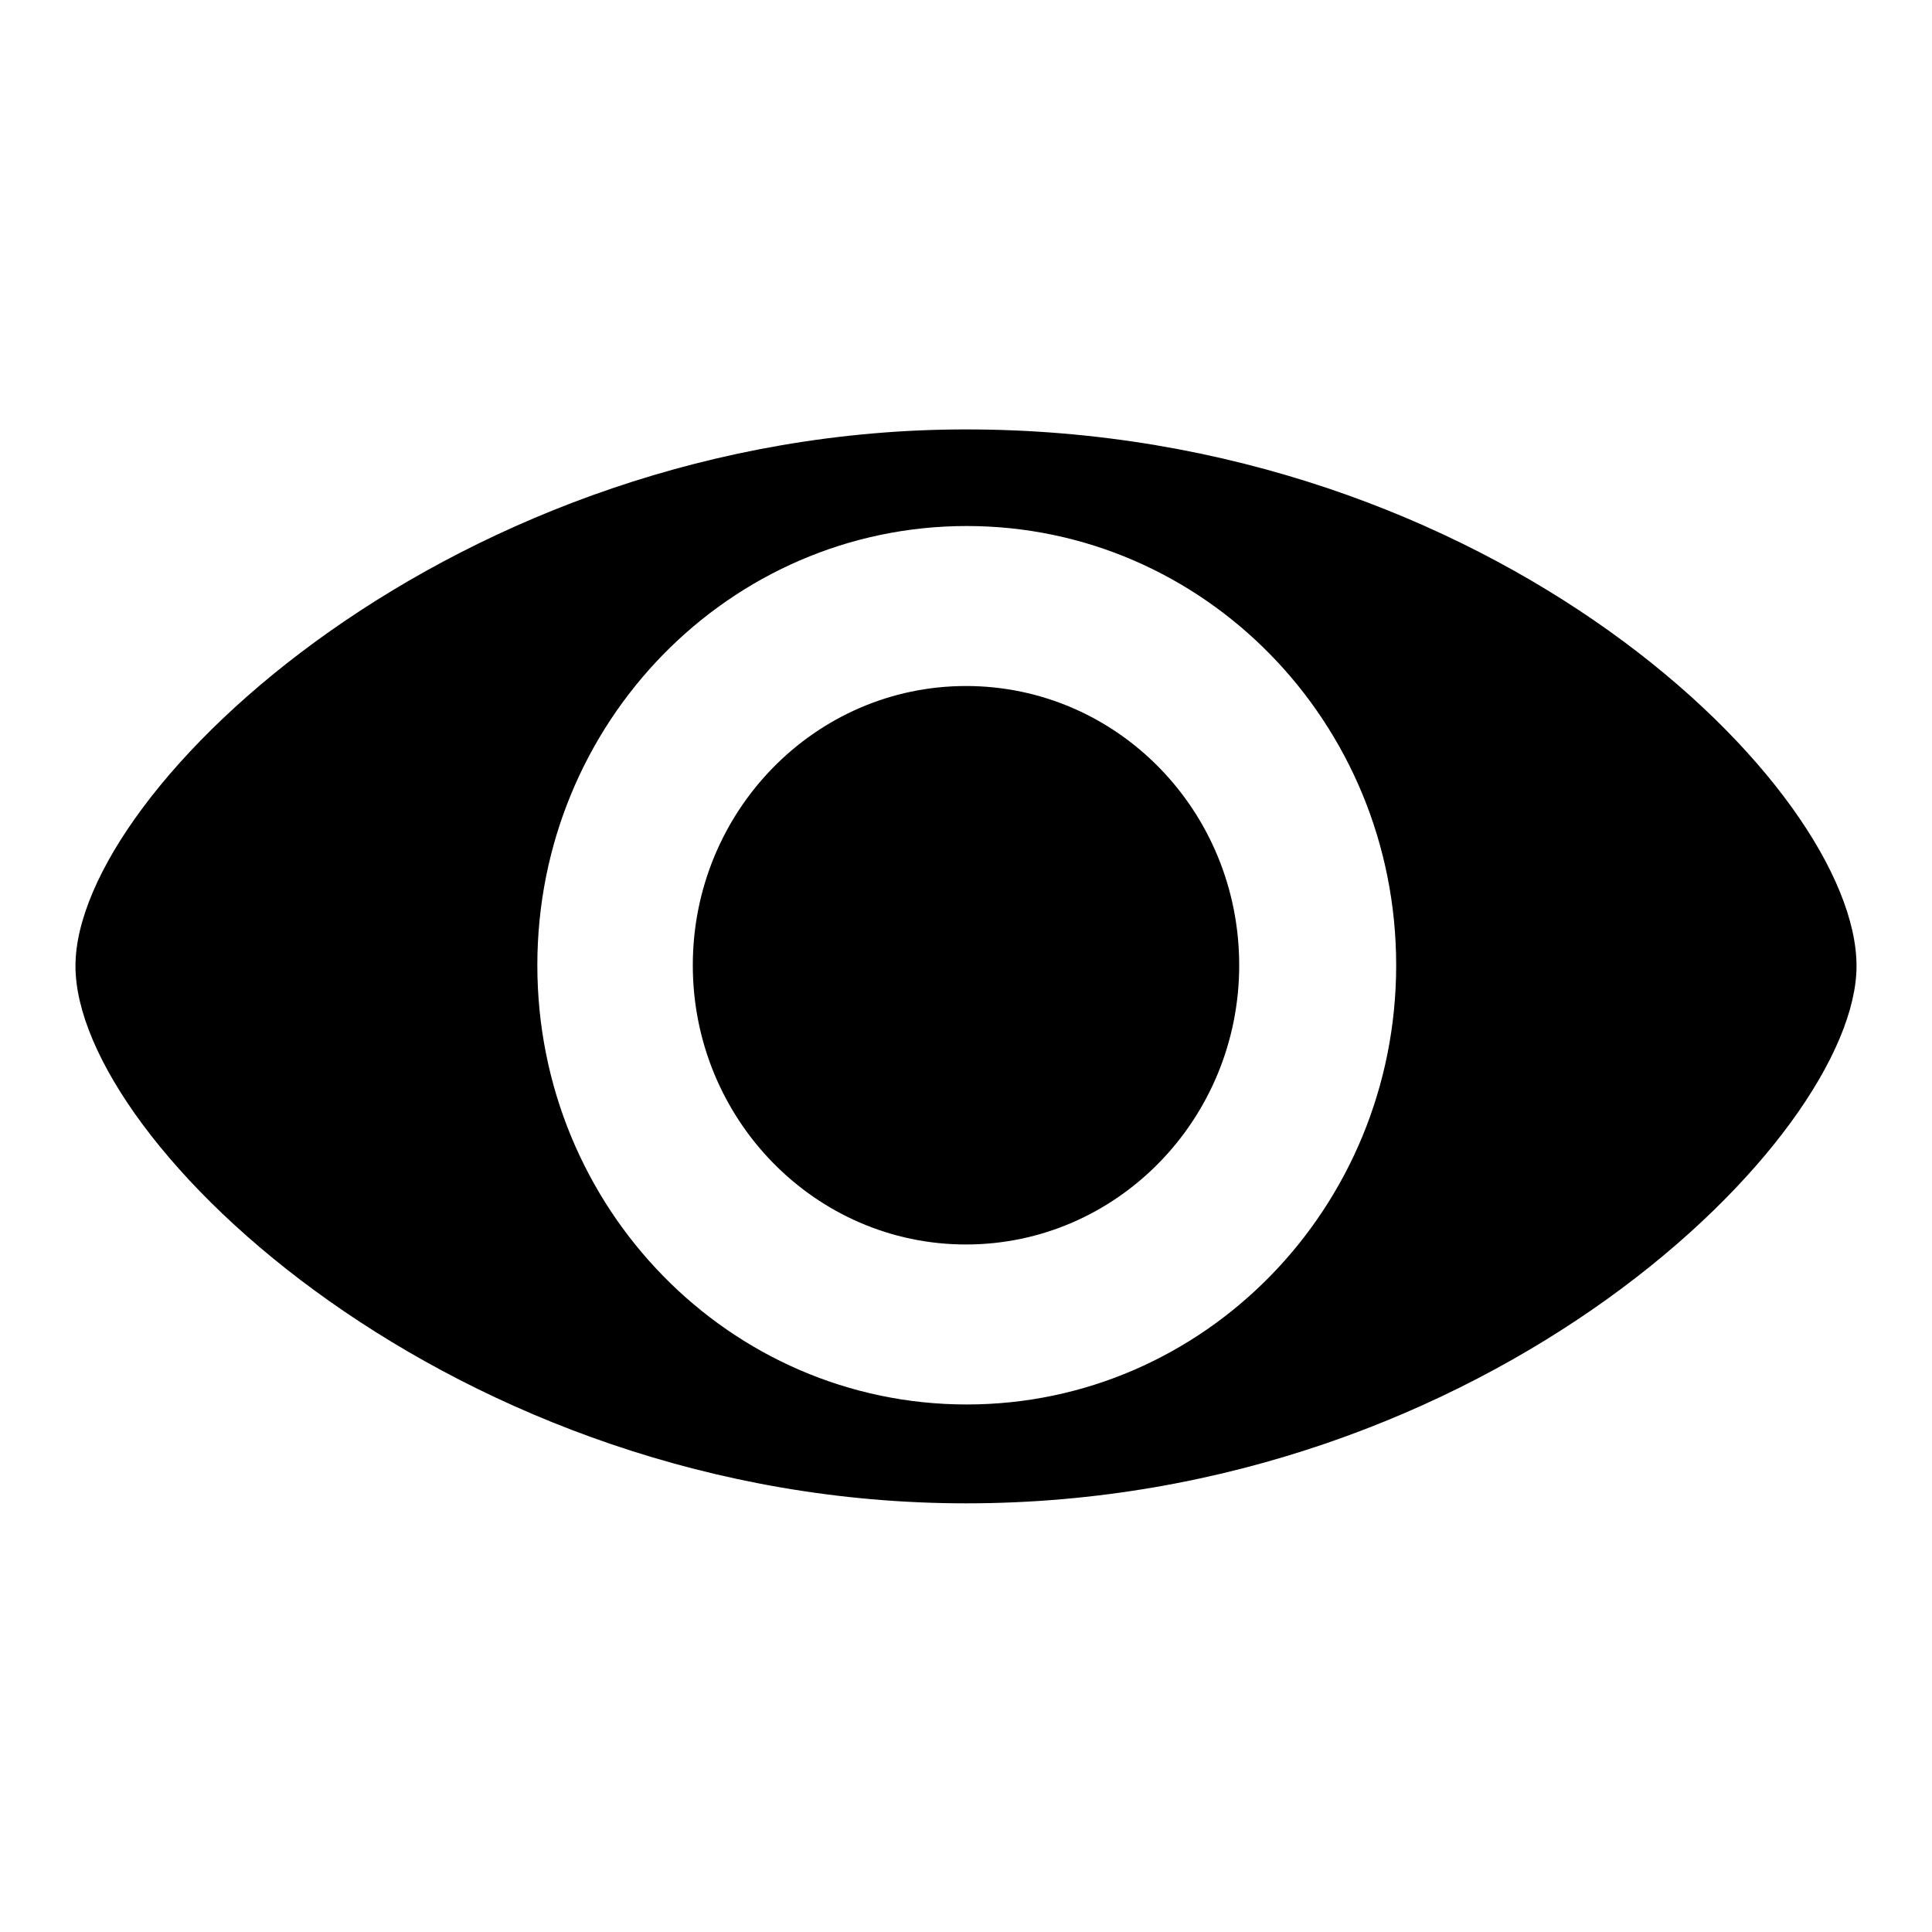 <?xml version="1.0" encoding="utf-8"?>
<!-- Svg Vector Icons : http://www.onlinewebfonts.com/icon -->
<!DOCTYPE svg PUBLIC "-//W3C//DTD SVG 1.1//EN" "http://www.w3.org/Graphics/SVG/1.1/DTD/svg11.dtd">
<svg version="1.1" xmlns="http://www.w3.org/2000/svg" xmlns:xlink="http://www.w3.org/1999/xlink" x="0px" y="0px" viewBox="0 0 256 256" enable-background="new 0 0 256 256" xml:space="preserve">
<g><g><path fill="#000000" d="M128,56.9c-67.4,0-118,47.6-118,71.1c0,23.5,50.4,71.2,118,71.2c69.3,0,118-48.5,118-71.2C246,104.4,197.9,56.9,128,56.9z M128.1,186.1c-31.4,0-56.9-26-56.9-58.2s25.5-58.2,56.9-58.2c31.4,0,56.9,26,56.9,58.2S159.5,186.1,128.1,186.1z"/><path fill="#000000" d="M128,90.9c-20,0-36.2,16.6-36.2,37c0,20.4,16.2,37,36.2,37c20,0,36.2-16.6,36.2-37C164.2,107.4,148,90.9,128,90.9z"/></g></g>
</svg>